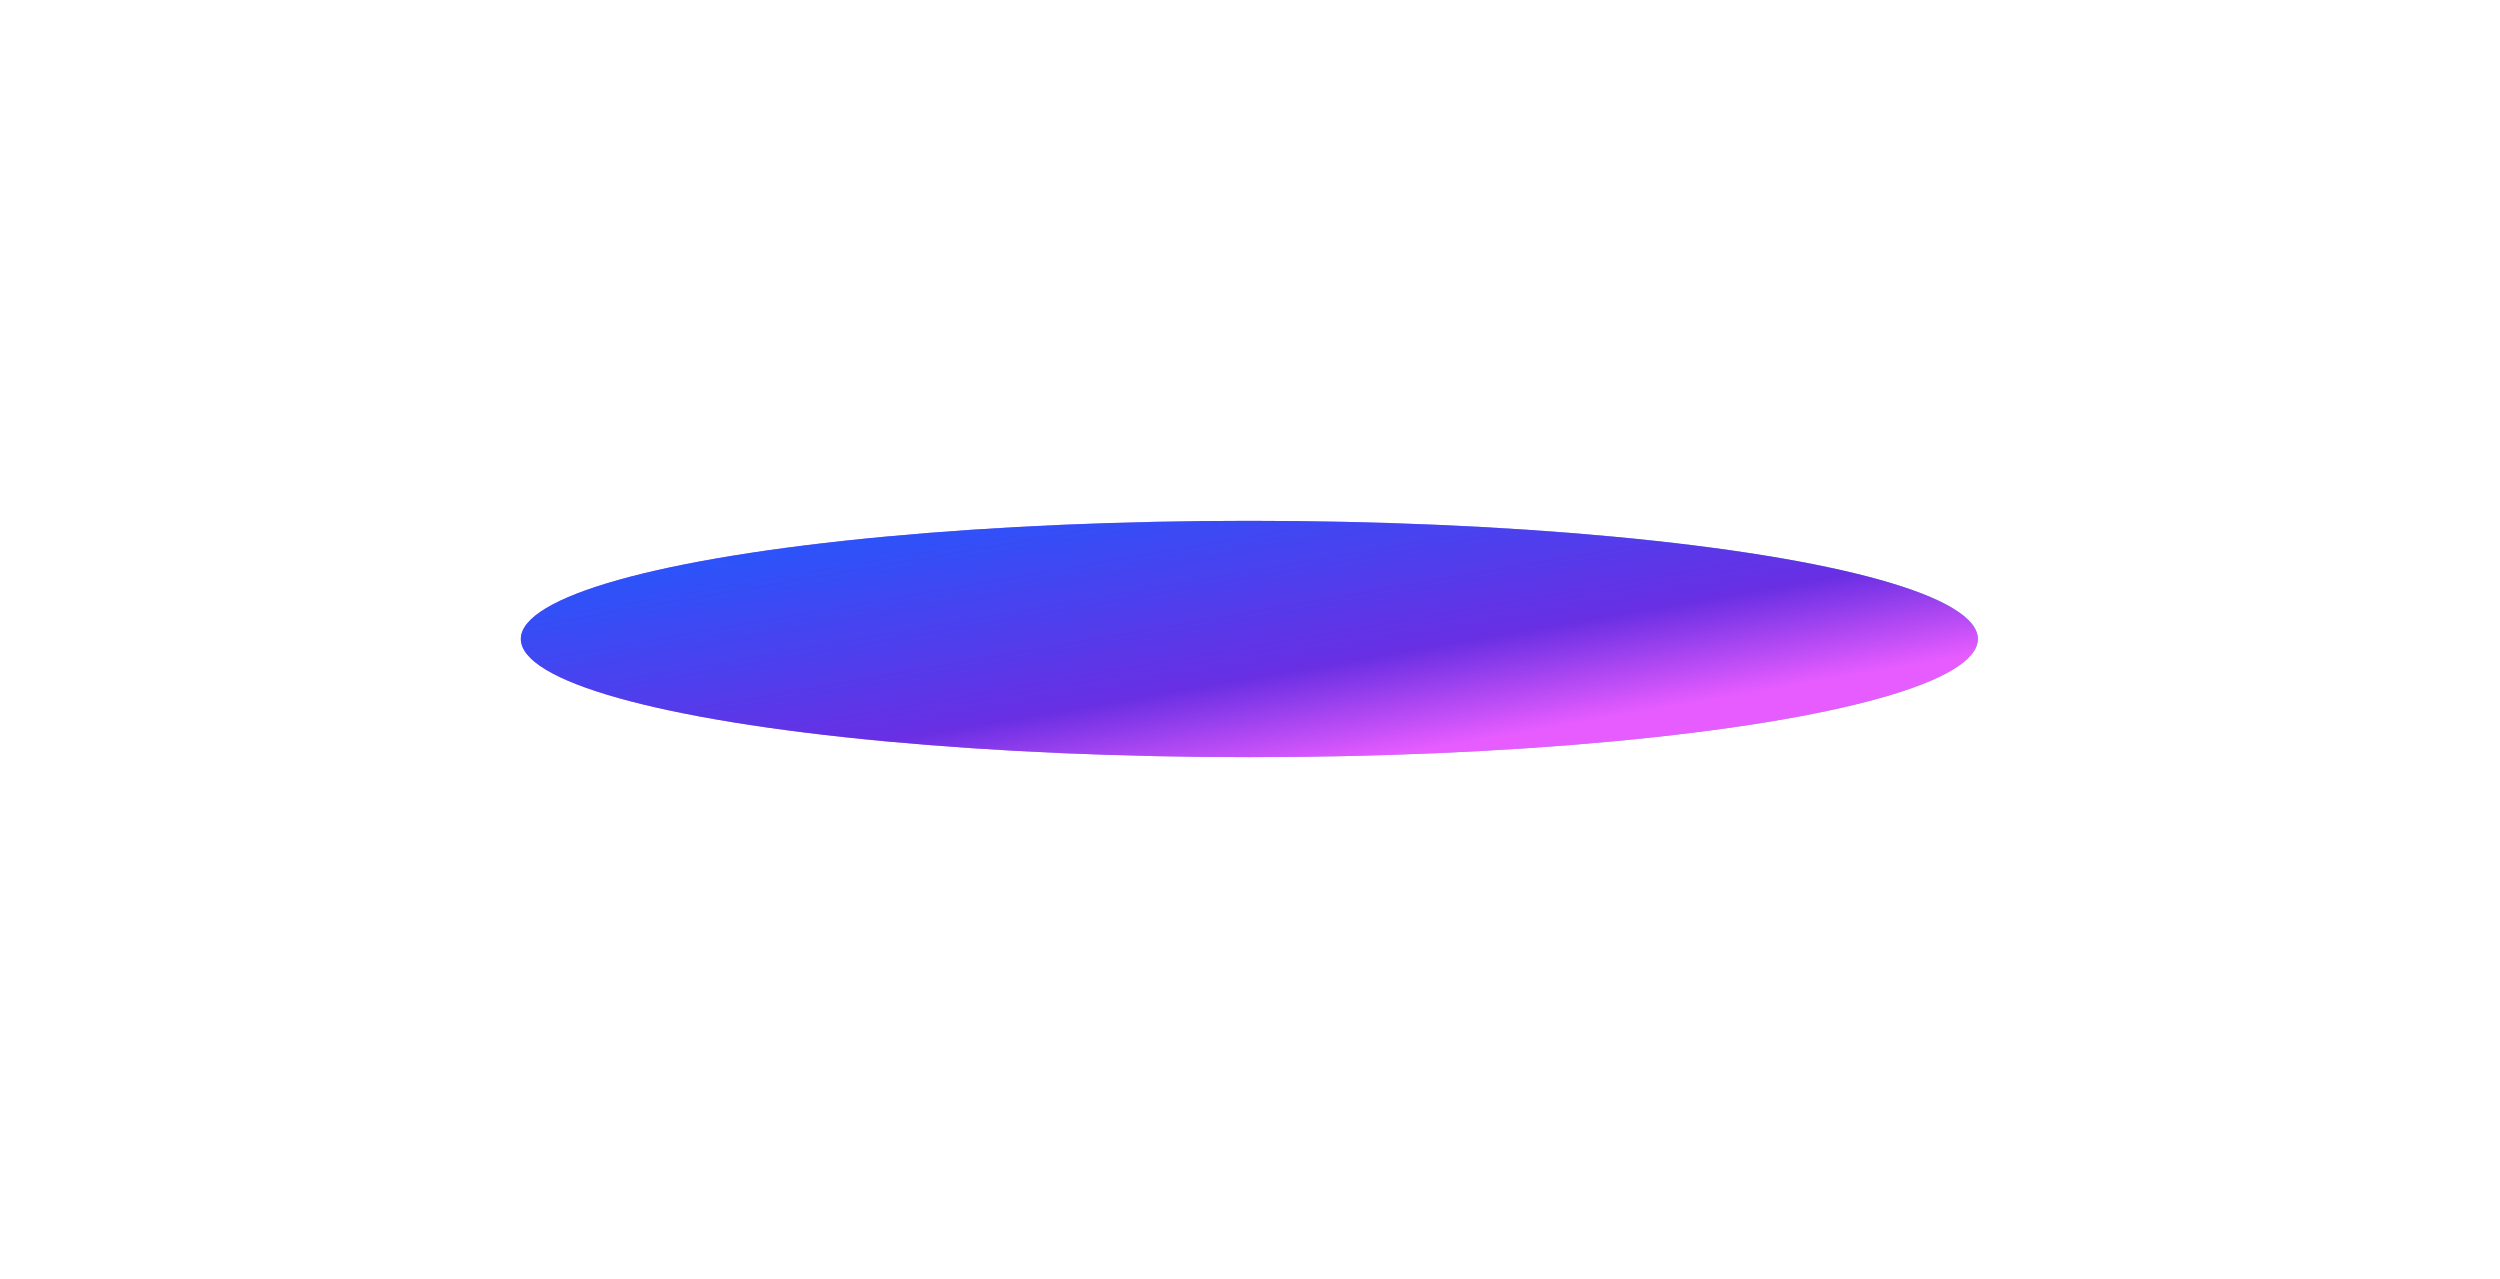 <?xml version="1.0" encoding="utf-8"?>
<svg xmlns="http://www.w3.org/2000/svg" fill="none" height="100%" overflow="visible" preserveAspectRatio="none" style="display: block;" viewBox="0 0 864 442" width="100%">
<g filter="url(#filter0_f_0_182)" id="Ellipse 2215" style="mix-blend-mode:lighten">
<ellipse cx="431.775" cy="220.829" fill="url(#paint0_linear_0_182)" rx="251.775" ry="40.829"/>
<ellipse cx="431.775" cy="220.829" fill="url(#paint1_linear_0_182)" rx="251.775" ry="40.829"/>
</g>
<defs>
<filter color-interpolation-filters="sRGB" filterUnits="userSpaceOnUse" height="441.658" id="filter0_f_0_182" width="863.551" x="0" y="0">
<feFlood flood-opacity="0" result="BackgroundImageFix"/>
<feBlend in="SourceGraphic" in2="BackgroundImageFix" mode="normal" result="shape"/>
<feGaussianBlur result="effect1_foregroundBlur_0_182" stdDeviation="90"/>
</filter>
<linearGradient gradientUnits="userSpaceOnUse" id="paint0_linear_0_182" x1="21.157" x2="739.721" y1="180.001" y2="228.086">
<stop stop-color="#DF60FF"/>
<stop offset="0.636" stop-color="#9C94FF"/>
<stop offset="0.96" stop-color="#44E9C3"/>
</linearGradient>
<linearGradient gradientUnits="userSpaceOnUse" id="paint1_linear_0_182" x1="133.753" x2="167.271" y1="190.831" y2="384.419">
<stop offset="0.023" stop-color="#1D5CFF"/>
<stop offset="0.477" stop-color="#692FE3"/>
<stop offset="0.653" stop-color="#E65CFF"/>
</linearGradient>
</defs>
</svg>